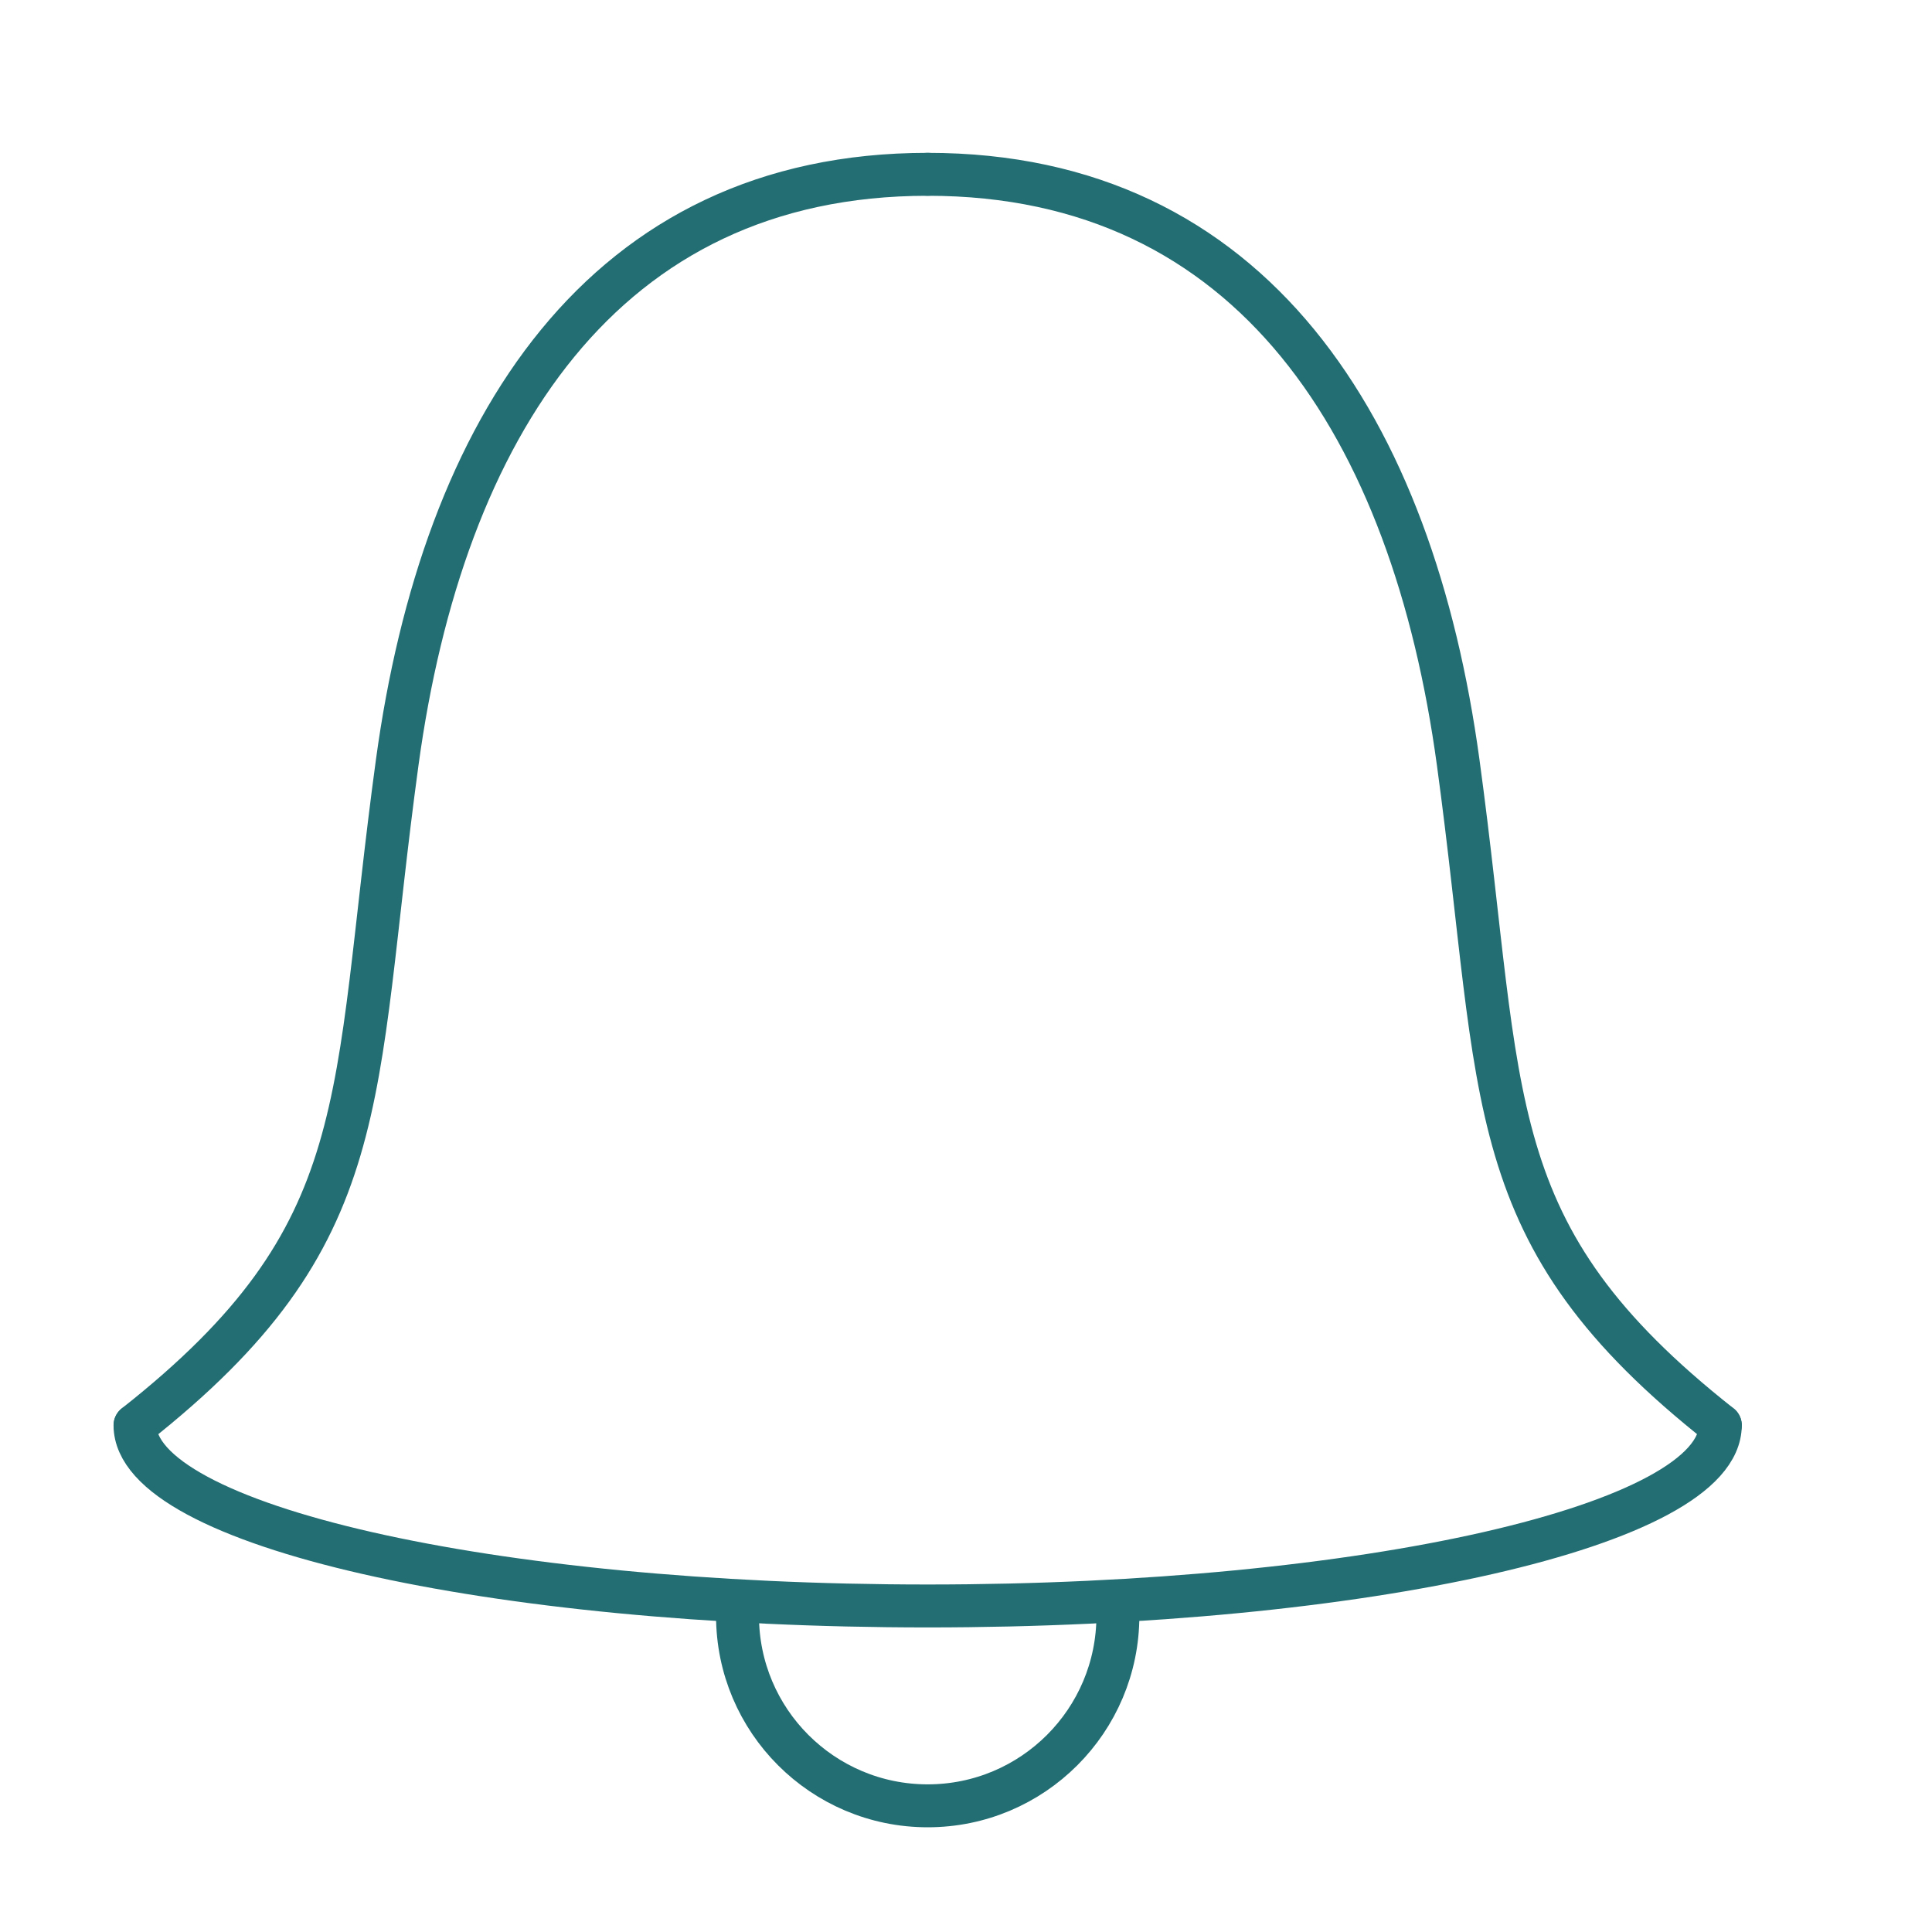 <?xml version="1.0" encoding="UTF-8"?> <!-- Generator: Adobe Illustrator 26.0.3, SVG Export Plug-In . SVG Version: 6.00 Build 0) --> <svg xmlns="http://www.w3.org/2000/svg" xmlns:xlink="http://www.w3.org/1999/xlink" version="1.1" id="Calque_1" x="0px" y="0px" viewBox="0 0 45 45" style="enable-background:new 0 0 45 45;" xml:space="preserve"> <g> <g> <path style="fill:none;stroke:#236E73;stroke-linecap:round;stroke-linejoin:round;stroke-miterlimit:10;" d="M21.608,4.06 c-7.566,0-11.296,5.924-12.356,13.698c-1.082,7.927-0.447,10.975-6.106,15.439"></path> <path style="fill:none;stroke:#236E73;stroke-linecap:round;stroke-linejoin:round;stroke-miterlimit:10;" d="M21.608,4.06 c7.566,0,11.296,5.924,12.356,13.698c1.081,7.927,0.447,10.975,6.106,15.439"></path> <path style="fill:none;stroke:#236E73;stroke-linecap:round;stroke-linejoin:round;stroke-miterlimit:10;" d="M40.069,33.198 c0,2.324-8.265,4.208-18.462,4.208c-10.196,0-18.462-1.884-18.462-4.208"></path> </g> <path style="fill:none;stroke:#236E73;stroke-linecap:round;stroke-linejoin:round;stroke-miterlimit:10;" d="M26.038,37.63 c0,2.446-1.983,4.431-4.43,4.431s-4.43-1.984-4.43-4.431"></path> </g> <g> </g> <g> </g> <g> </g> <g> </g> <g> </g> <g> </g> </svg> 